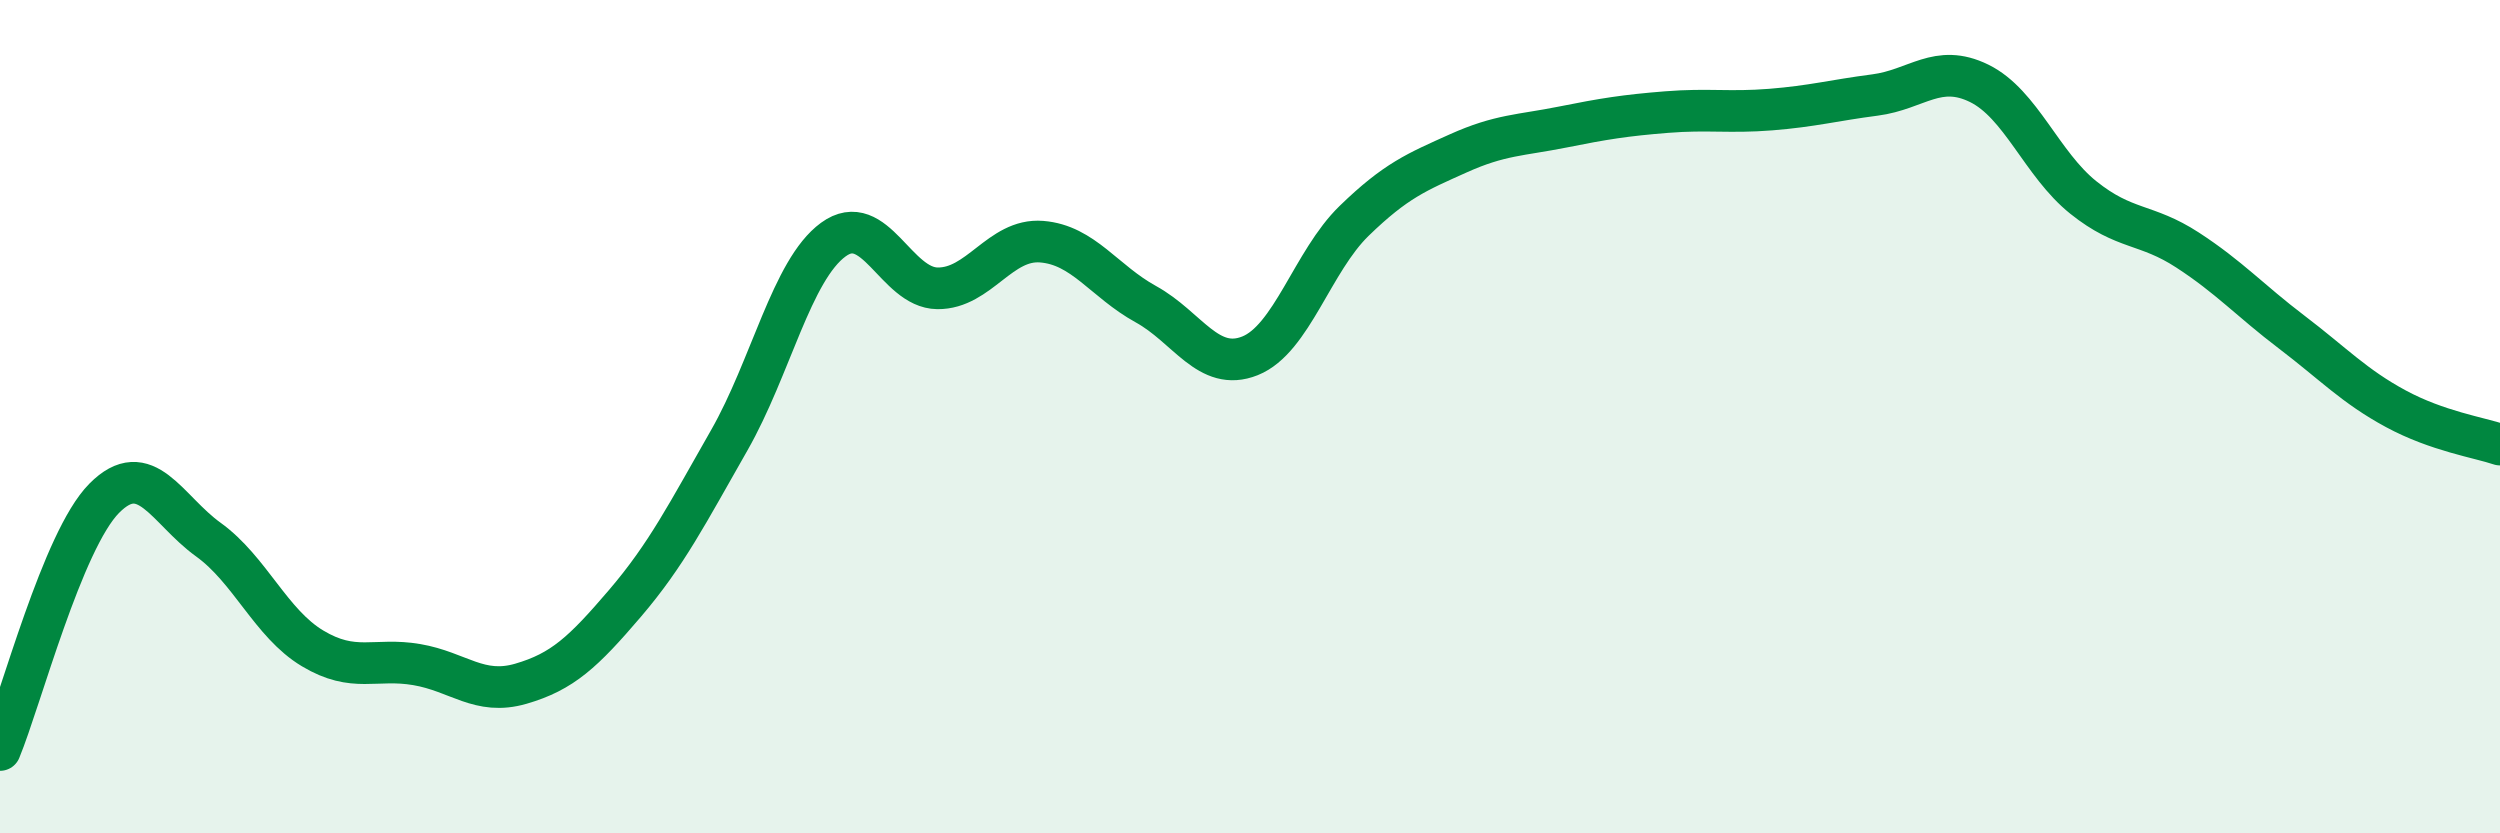 
    <svg width="60" height="20" viewBox="0 0 60 20" xmlns="http://www.w3.org/2000/svg">
      <path
        d="M 0,18 C 0.5,16.79 1.5,12.97 2.5,11.96 C 3.5,10.95 4,12.23 5,12.95 C 6,13.67 6.5,14.96 7.5,15.56 C 8.5,16.16 9,15.78 10,15.95 C 11,16.12 11.5,16.7 12.5,16.41 C 13.5,16.12 14,15.65 15,14.48 C 16,13.31 16.5,12.32 17.5,10.57 C 18.5,8.82 19,6.48 20,5.75 C 21,5.02 21.5,6.91 22.5,6.92 C 23.5,6.93 24,5.72 25,5.8 C 26,5.88 26.5,6.75 27.5,7.3 C 28.5,7.85 29,8.94 30,8.54 C 31,8.14 31.5,6.27 32.5,5.3 C 33.5,4.33 34,4.13 35,3.68 C 36,3.23 36.5,3.25 37.5,3.05 C 38.5,2.85 39,2.77 40,2.69 C 41,2.61 41.5,2.71 42.5,2.63 C 43.5,2.55 44,2.41 45,2.28 C 46,2.15 46.5,1.51 47.5,2 C 48.5,2.49 49,3.94 50,4.74 C 51,5.54 51.5,5.35 52.5,6 C 53.5,6.65 54,7.21 55,7.97 C 56,8.73 56.5,9.27 57.5,9.81 C 58.5,10.35 59.5,10.5 60,10.67L60 20L0 20Z"
        fill="#008740"
        opacity="0.1"
        stroke-linecap="round"
        stroke-linejoin="round"
      />
      <path
        d="M 0,18 C 0.5,16.79 1.5,12.97 2.5,11.96 C 3.5,10.95 4,12.23 5,12.95 C 6,13.67 6.5,14.96 7.5,15.56 C 8.5,16.16 9,15.78 10,15.95 C 11,16.12 11.5,16.7 12.5,16.41 C 13.5,16.12 14,15.65 15,14.48 C 16,13.31 16.5,12.32 17.5,10.57 C 18.5,8.82 19,6.48 20,5.75 C 21,5.02 21.5,6.91 22.5,6.92 C 23.5,6.93 24,5.72 25,5.8 C 26,5.88 26.5,6.75 27.5,7.3 C 28.5,7.85 29,8.94 30,8.54 C 31,8.14 31.5,6.27 32.5,5.3 C 33.5,4.33 34,4.13 35,3.68 C 36,3.23 36.5,3.25 37.5,3.05 C 38.5,2.85 39,2.77 40,2.69 C 41,2.61 41.5,2.71 42.5,2.63 C 43.5,2.55 44,2.41 45,2.28 C 46,2.15 46.5,1.51 47.5,2 C 48.5,2.49 49,3.94 50,4.74 C 51,5.54 51.5,5.35 52.5,6 C 53.5,6.65 54,7.21 55,7.97 C 56,8.73 56.5,9.27 57.5,9.81 C 58.5,10.35 59.5,10.5 60,10.67"
        stroke="#008740"
        stroke-width="1"
        fill="none"
        stroke-linecap="round"
        stroke-linejoin="round"
      />
    </svg>
  